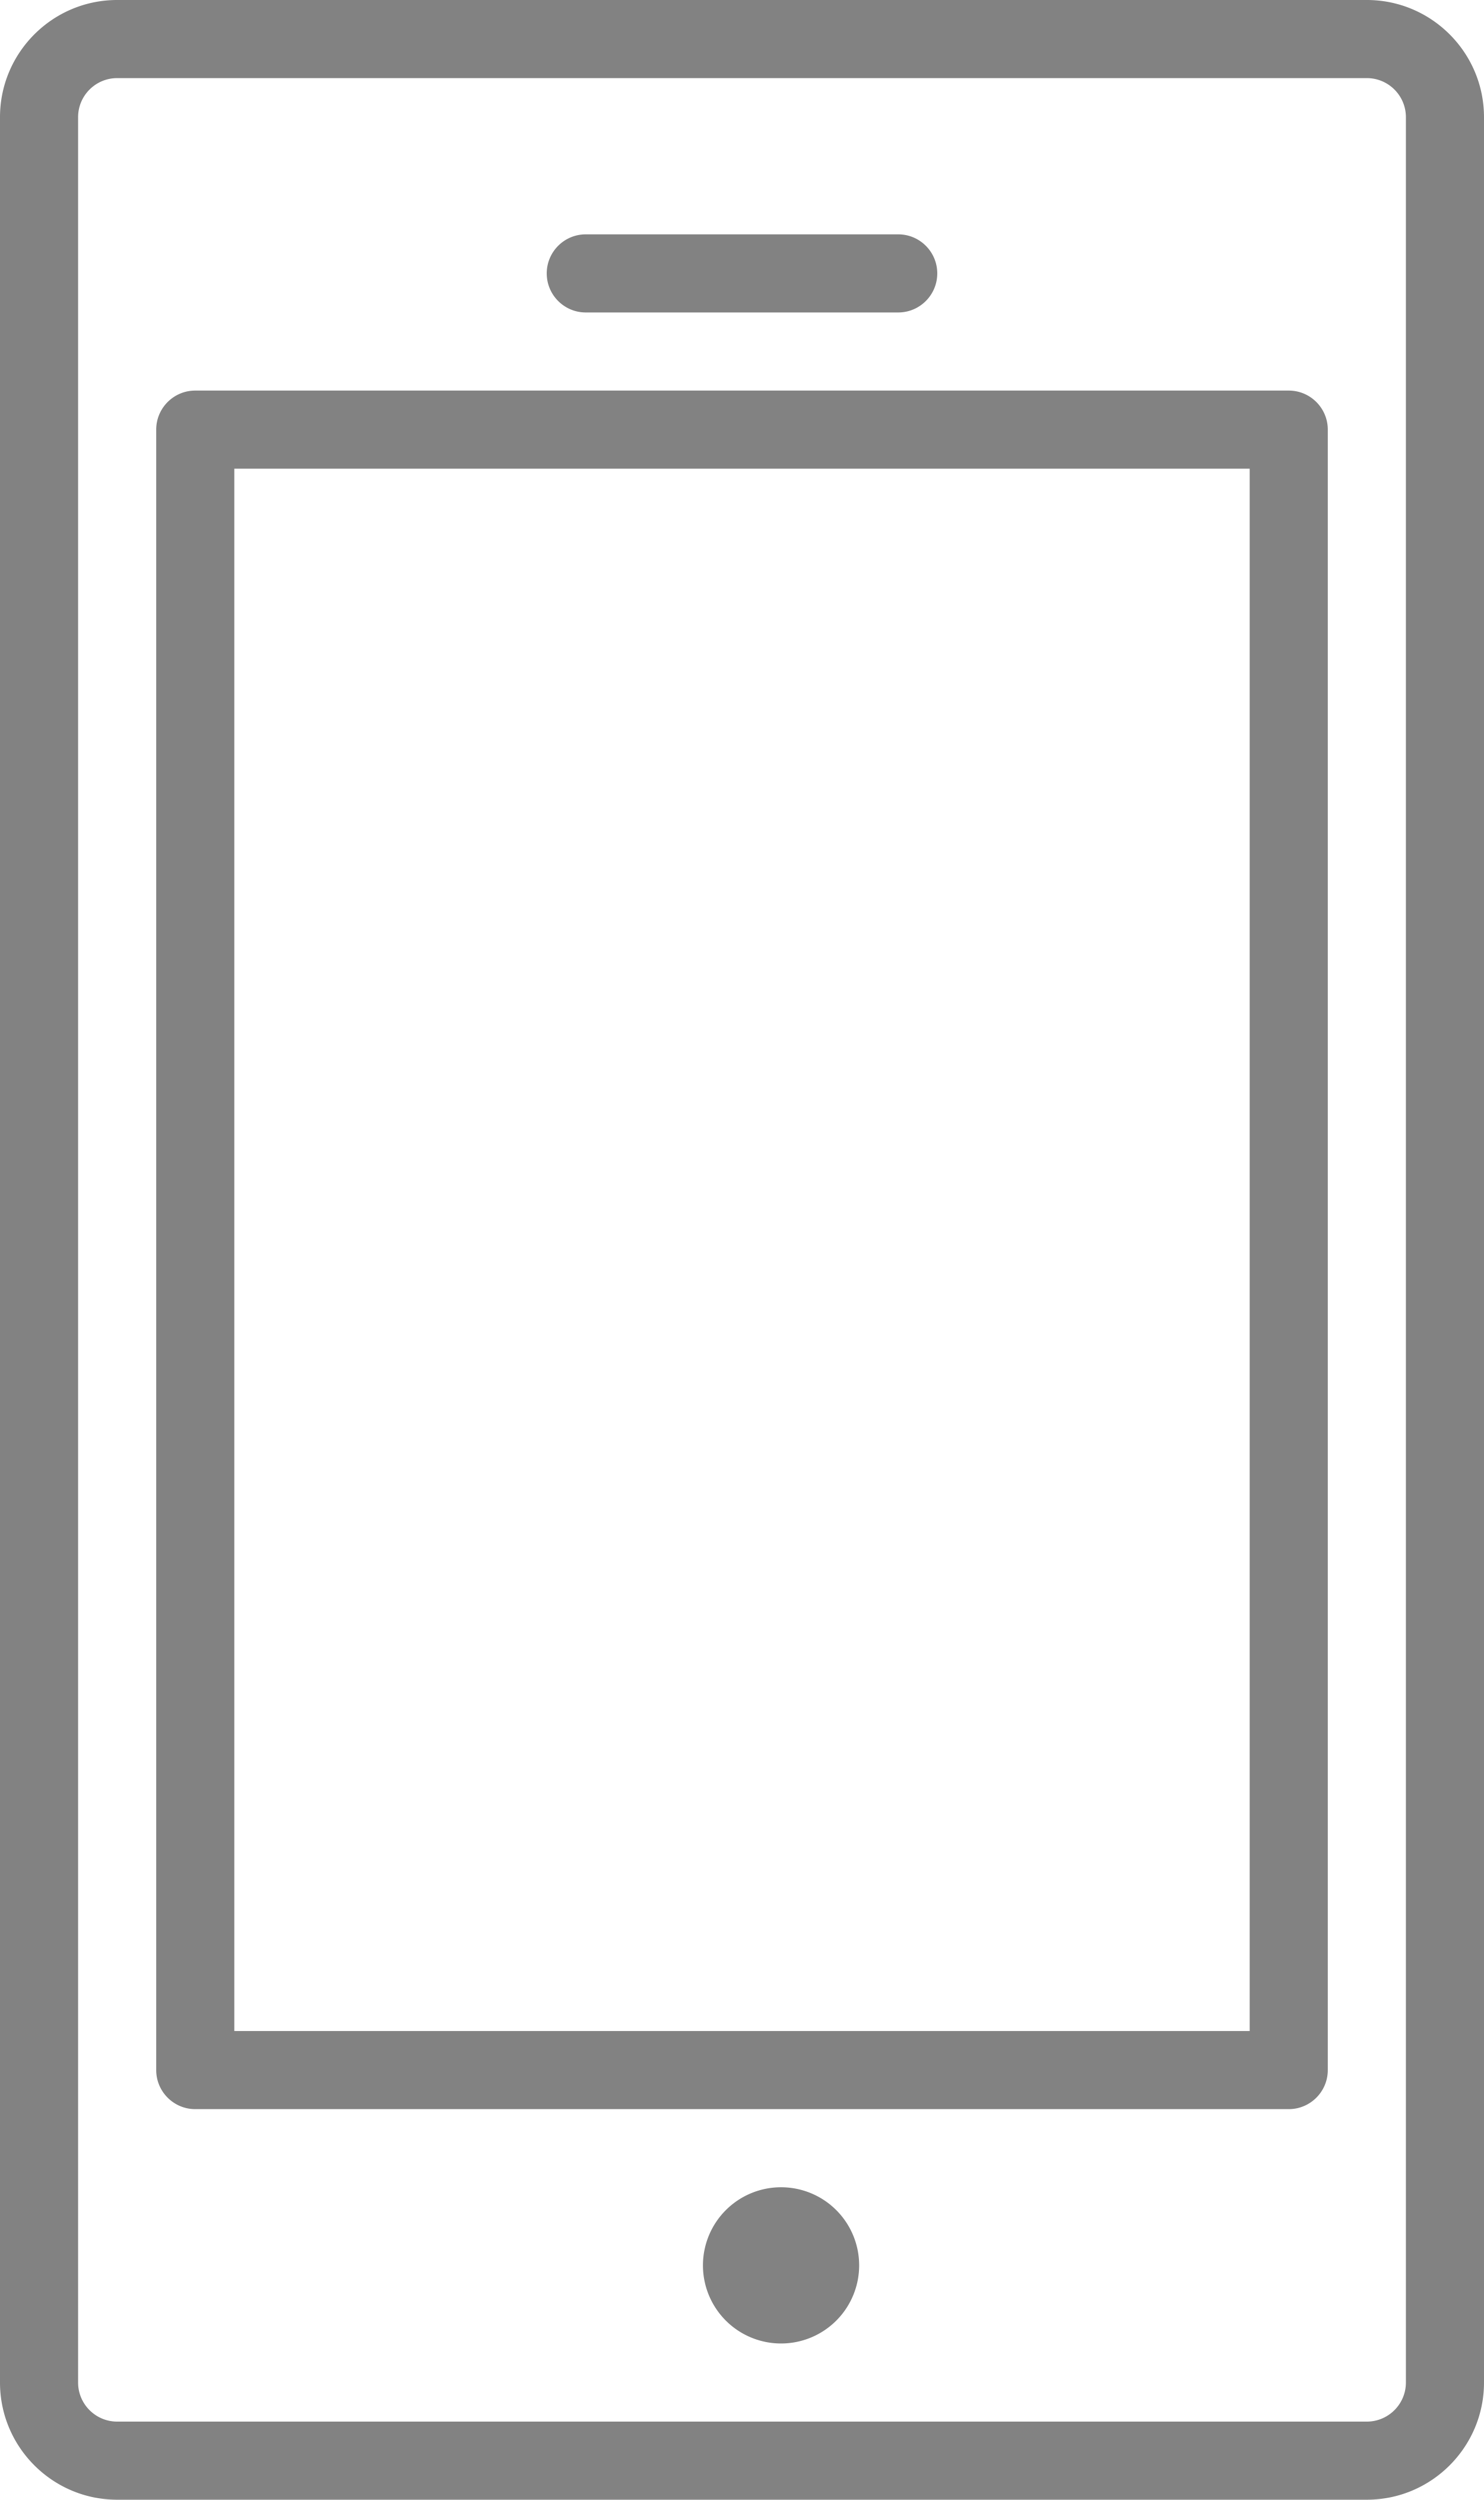 <?xml version="1.0" encoding="UTF-8"?>
<svg width="19" height="32" enable-background="new 0 0 19 32" version="1.1" viewBox="0 0 19 32" xmlns="http://www.w3.org/2000/svg">
 <path d="m1.5 0c-.827 0-1.5.673-1.5 1.5v29c0 .827.673 1.5 1.5 1.5h16c.827 0 1.5-.673 1.5-1.5v-29c0-.827-.673-1.5-1.5-1.5h-16zm0 1h16c.276 0 .5.224.5.5v29c0 .276-.224.5-.5.5h-16c-.276 0-.5-.224-.5-.5v-29c0-.276.224-.5.5-.5zm6 2c-.276 0-.5.224-.5.5s.224.5.5.5h4c.276 0 .5-.224.5-.5s-.224-.5-.5-.5h-4zm-5 2c-.276 0-.5.224-.5.5v21c0 .276.224.5.5.5h14c.276 0 .5-.224.5-.5v-21c0-.276-.224-.5-.5-.5h-14zm.5 1h13v20h-13v-20zm7 22a1 1 0 00-1 1 1 1 0 001 1 1 1 0 001-1 1 1 0 00-1-1z" fill="#828282"/>
</svg>
